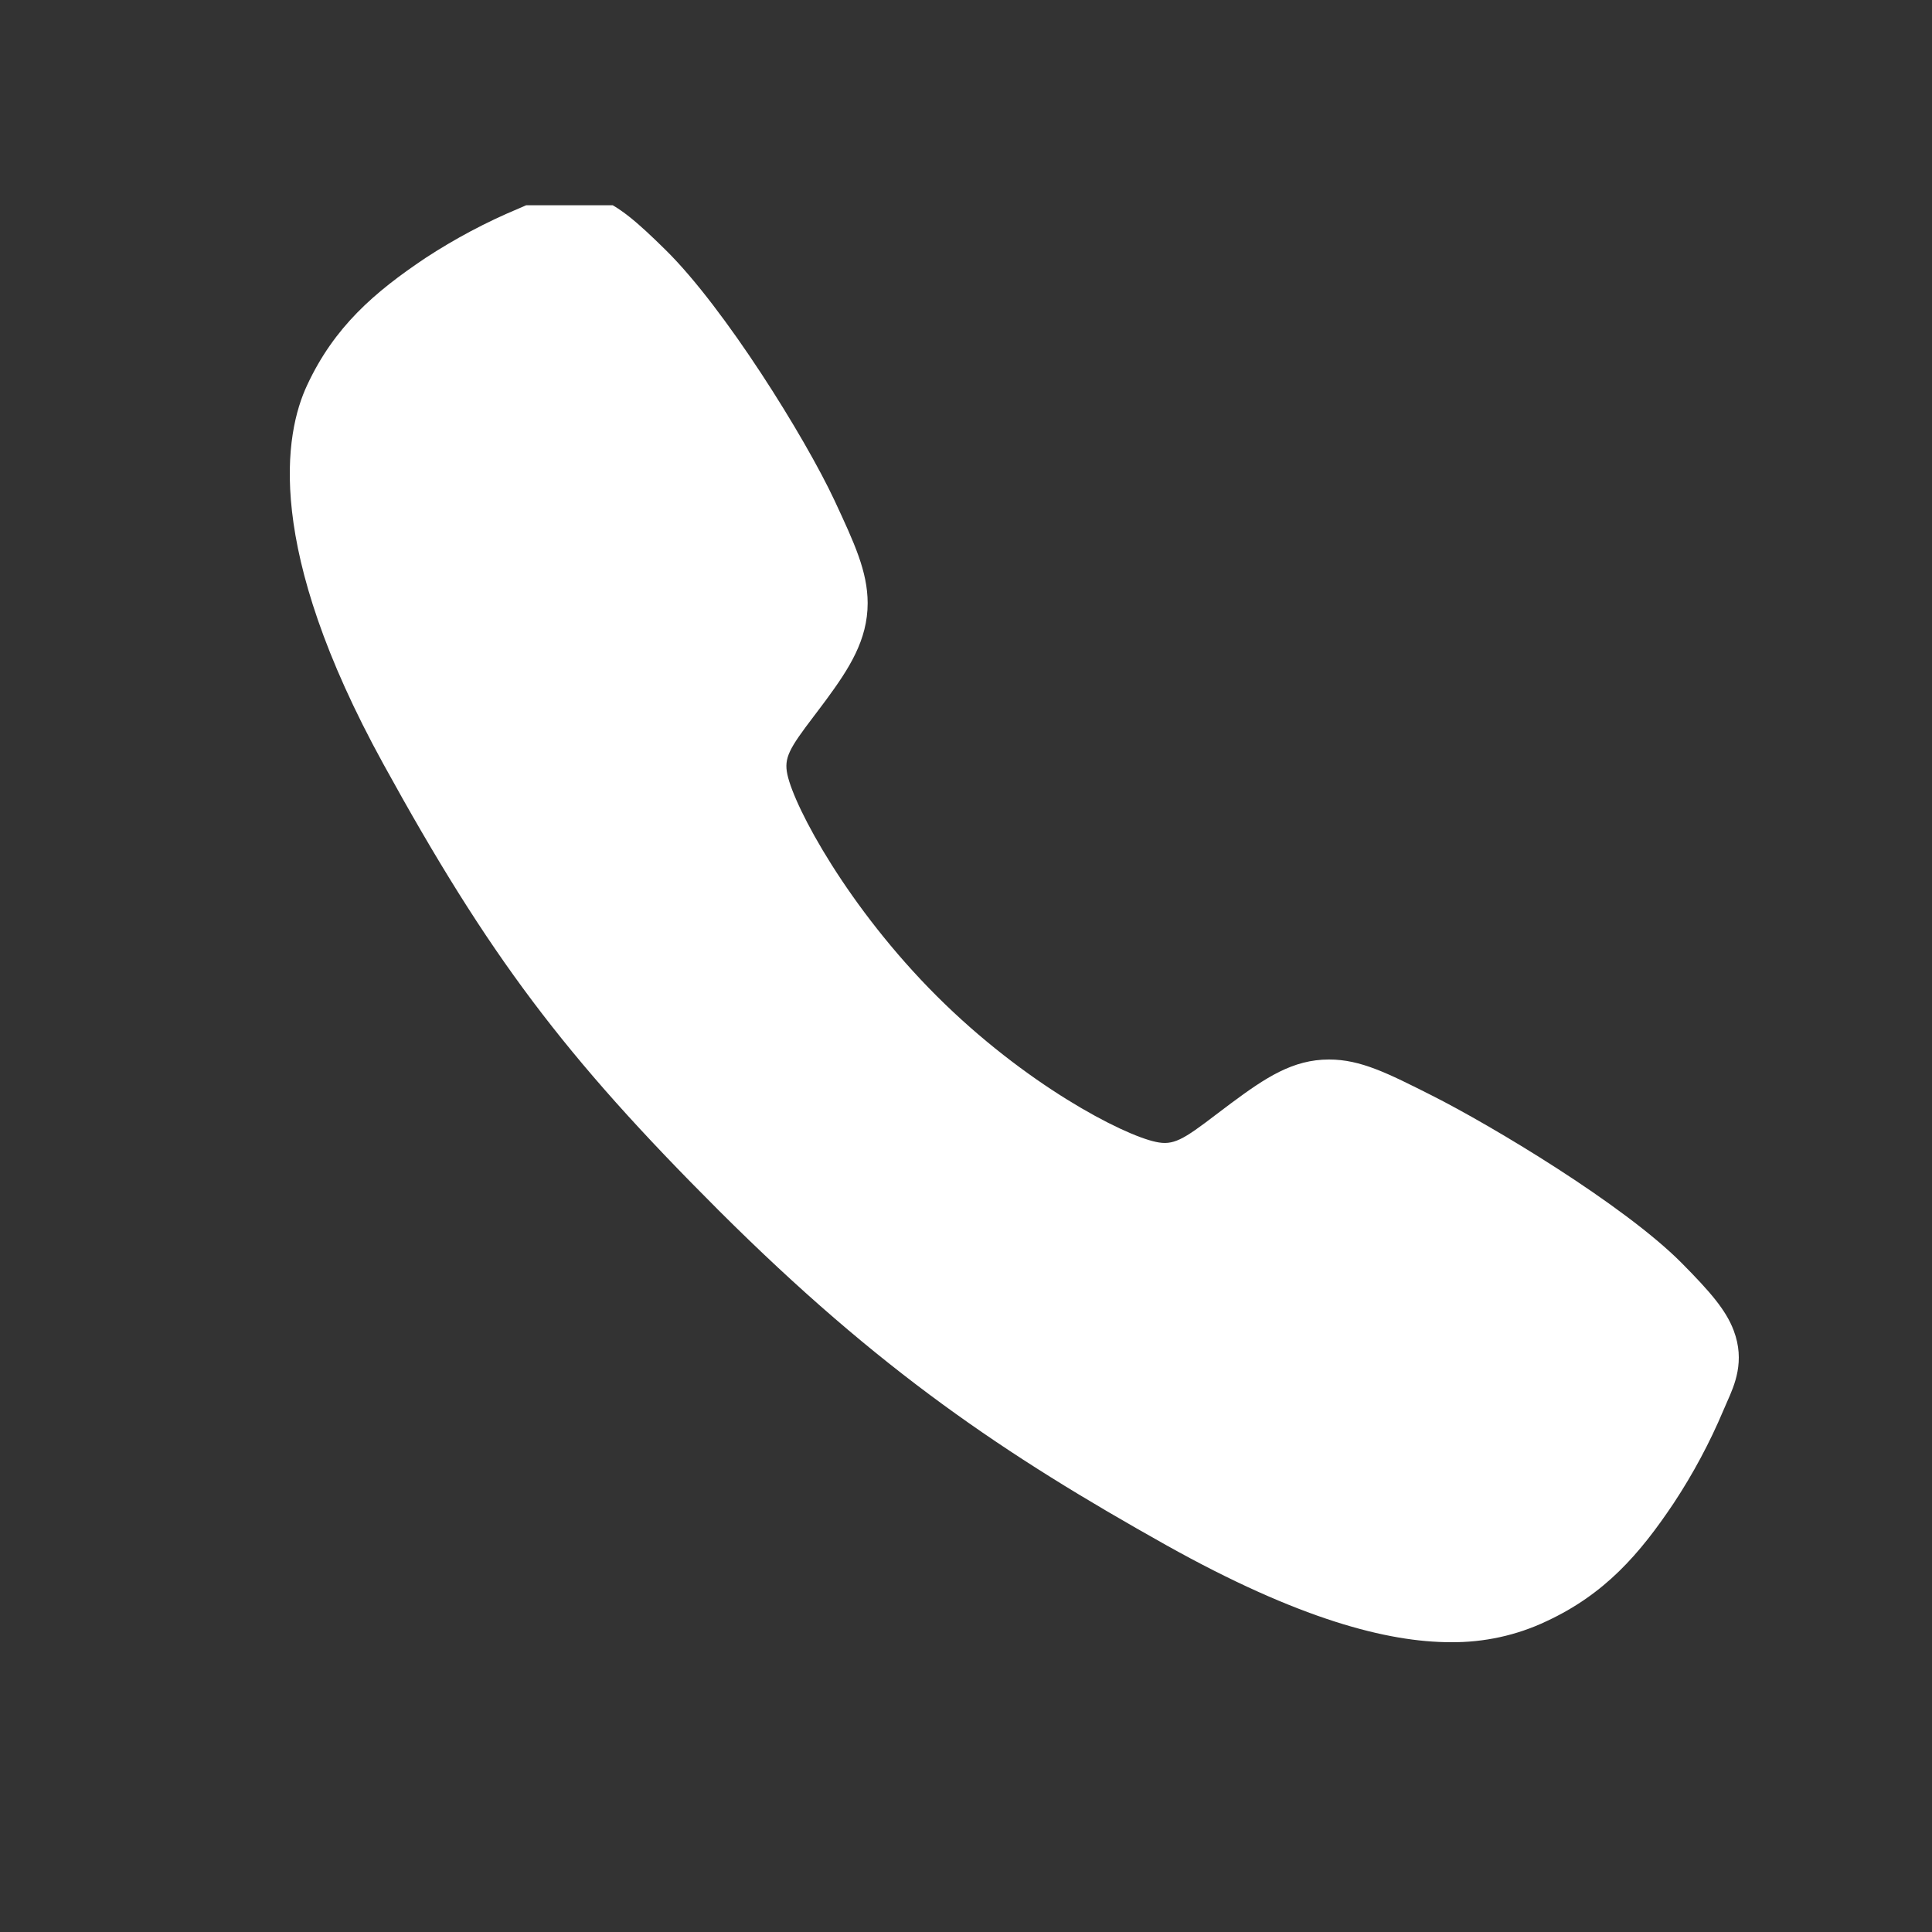 <svg width="20" height="20" viewBox="0 0 20 20" fill="none" xmlns="http://www.w3.org/2000/svg">
<rect x="0" y="0" width="20" height="20" fill="#333333" stroke="none"/>
<g clip-path="url(#clip0_83_907)">
<g clip-path="url(#clip1_83_907)">
<g clip-path="url(#clip2_83_907)">
<path d="M15.019 17C14.366 17 13.447 16.764 12.072 15.995C10.4 15.058 9.107 14.192 7.444 12.534C5.84 10.932 5.06 9.895 3.968 7.908C2.734 5.664 2.944 4.488 3.18 3.986C3.46 3.385 3.873 3.026 4.407 2.669C4.71 2.471 5.031 2.3 5.366 2.16C5.4 2.146 5.431 2.132 5.458 2.12C5.624 2.045 5.875 1.932 6.194 2.053C6.406 2.133 6.595 2.296 6.892 2.589C7.501 3.189 8.332 4.525 8.639 5.181C8.845 5.624 8.981 5.915 8.982 6.243C8.982 6.626 8.789 6.922 8.555 7.241C8.511 7.301 8.467 7.358 8.425 7.414C8.17 7.749 8.114 7.845 8.151 8.018C8.226 8.365 8.783 9.399 9.698 10.312C10.613 11.225 11.617 11.747 11.966 11.821C12.146 11.86 12.245 11.801 12.59 11.537C12.64 11.5 12.691 11.46 12.744 11.421C13.101 11.156 13.383 10.968 13.757 10.968H13.759C14.085 10.968 14.364 11.109 14.826 11.342C15.429 11.646 16.806 12.467 17.41 13.076C17.703 13.372 17.867 13.561 17.947 13.773C18.068 14.092 17.954 14.342 17.88 14.509C17.868 14.537 17.854 14.568 17.84 14.601C17.699 14.935 17.527 15.256 17.328 15.558C16.972 16.091 16.611 16.503 16.009 16.783C15.7 16.93 15.361 17.003 15.019 17Z" fill="white"/>
</g>
</g>
</g>
<defs>
<clipPath id="clip0_83_907">
<rect width="18" height="18" fill="white" transform="translate(1 1)"/>
</clipPath>
<clipPath id="clip1_83_907">
<rect width="18" height="18" fill="white" transform="translate(1 1)"/>
</clipPath>
<clipPath id="clip2_83_907">
<rect width="18" height="18" fill="white" transform="translate(1 2.125)"/>
</clipPath>
</defs>
</svg>
